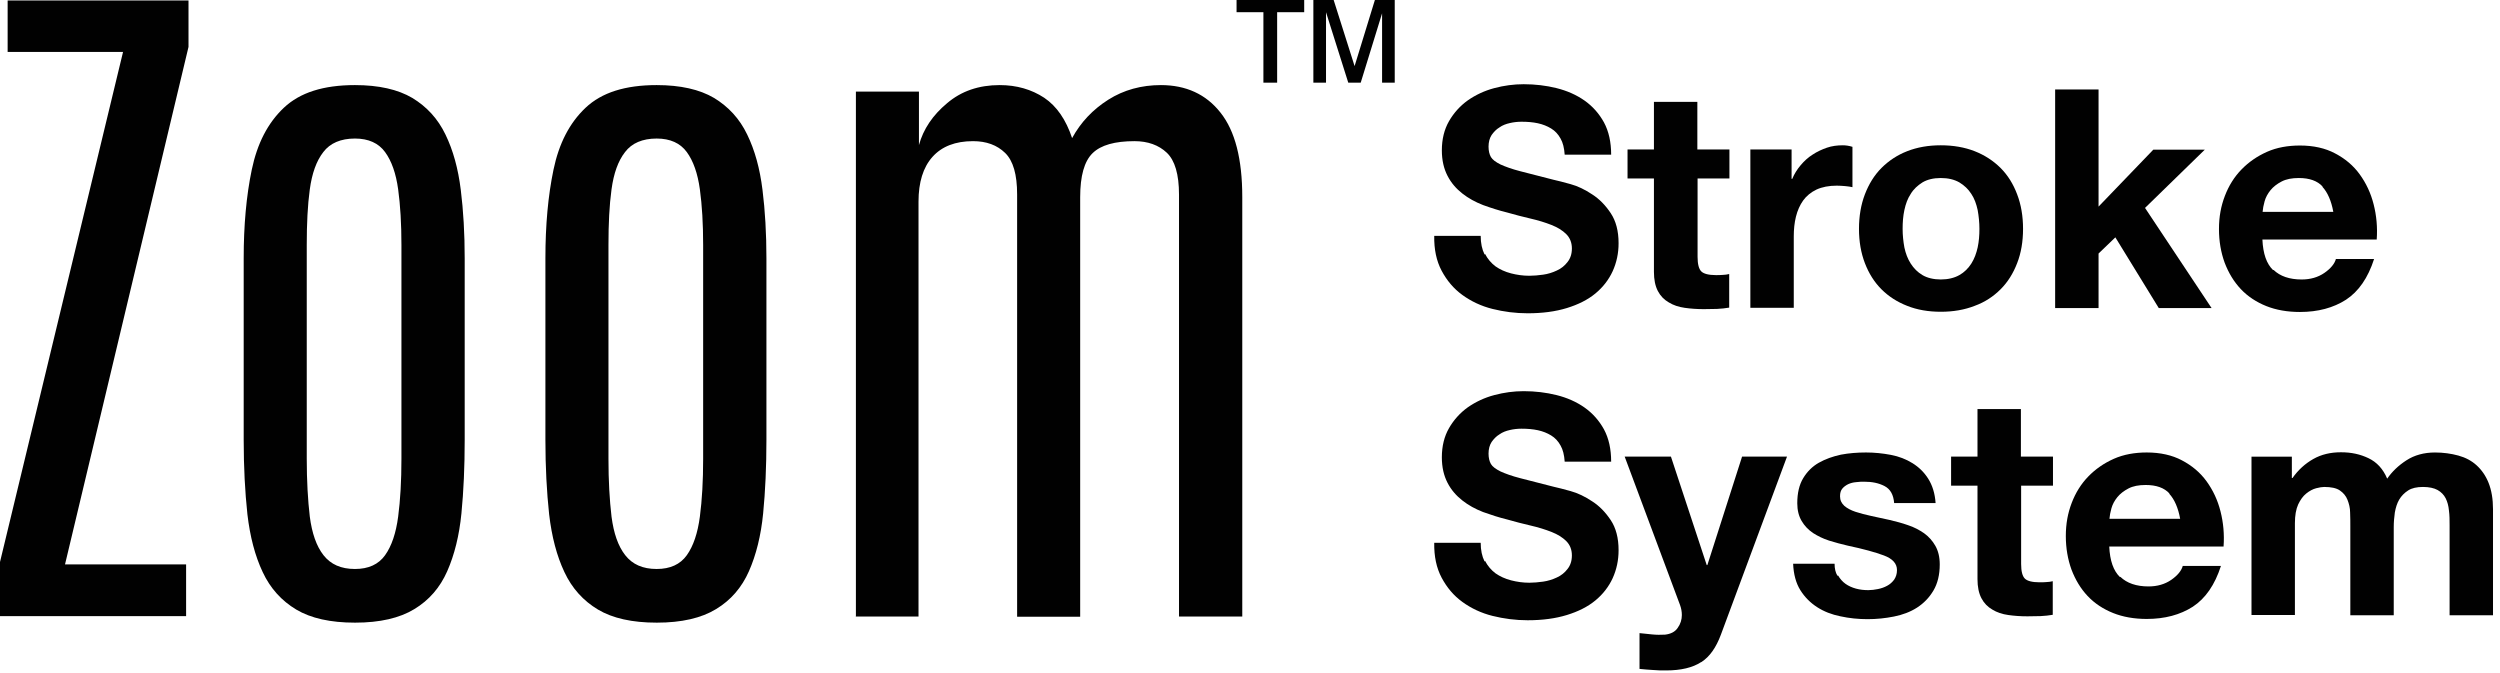 <?xml version="1.0" encoding="UTF-8"?> <svg xmlns="http://www.w3.org/2000/svg" width="197" height="53" viewBox="0 0 197 53" fill="none"><path d="M0 48.567V44.286L9.696 4.092H0.602V0.035H14.854V3.697L5.123 44.475H14.665V48.55H0V48.567Z" fill="#010101"></path><path d="M27.971 49.065C26.045 49.065 24.498 48.721 23.346 48.034C22.195 47.346 21.3 46.366 20.699 45.077C20.097 43.804 19.702 42.291 19.495 40.521C19.306 38.767 19.203 36.807 19.203 34.658V20.355C19.203 17.759 19.409 15.438 19.839 13.375C20.269 11.312 21.094 9.696 22.366 8.493C23.639 7.289 25.495 6.705 27.971 6.705C29.845 6.705 31.358 7.048 32.492 7.719C33.627 8.407 34.504 9.352 35.105 10.607C35.707 11.845 36.103 13.289 36.309 14.957C36.515 16.607 36.618 18.412 36.618 20.355V34.658C36.618 36.773 36.532 38.699 36.361 40.452C36.189 42.206 35.81 43.718 35.243 45.008C34.676 46.297 33.816 47.294 32.647 47.999C31.495 48.704 29.931 49.065 27.988 49.065H27.971ZM27.971 44.836C29.037 44.836 29.828 44.475 30.343 43.753C30.859 43.031 31.203 42.017 31.375 40.71C31.547 39.403 31.633 37.89 31.633 36.154V19.306C31.633 17.639 31.547 16.177 31.375 14.922C31.203 13.667 30.859 12.687 30.343 11.982C29.828 11.278 29.037 10.917 27.971 10.917C26.854 10.917 26.011 11.278 25.478 11.982C24.928 12.687 24.584 13.667 24.412 14.922C24.24 16.177 24.172 17.639 24.172 19.306V36.154C24.172 37.873 24.258 39.403 24.412 40.71C24.584 42.017 24.928 43.031 25.495 43.753C26.063 44.475 26.871 44.836 27.971 44.836Z" fill="#010101"></path><path d="M51.746 49.065C49.821 49.065 48.274 48.721 47.122 48.034C45.97 47.346 45.076 46.366 44.474 45.077C43.873 43.804 43.477 42.291 43.271 40.521C43.082 38.767 42.978 36.807 42.978 34.658V20.355C42.978 17.759 43.185 15.438 43.615 13.375C44.044 11.312 44.87 9.696 46.142 8.493C47.414 7.289 49.271 6.705 51.746 6.705C53.62 6.705 55.133 7.048 56.268 7.719C57.402 8.407 58.279 9.352 58.881 10.607C59.483 11.845 59.878 13.289 60.084 14.957C60.291 16.607 60.394 18.412 60.394 20.355V34.658C60.394 36.773 60.308 38.699 60.136 40.452C59.964 42.206 59.586 43.718 59.018 45.008C58.451 46.297 57.592 47.294 56.422 47.999C55.271 48.704 53.706 49.065 51.764 49.065H51.746ZM51.746 44.836C52.812 44.836 53.603 44.475 54.119 43.753C54.635 43.031 54.978 42.017 55.15 40.71C55.322 39.403 55.408 37.89 55.408 36.154V19.306C55.408 17.639 55.322 16.177 55.15 14.922C54.978 13.667 54.635 12.687 54.119 11.982C53.603 11.278 52.812 10.917 51.746 10.917C50.629 10.917 49.786 11.278 49.254 11.982C48.703 12.687 48.359 13.667 48.188 14.922C48.016 16.177 47.947 17.639 47.947 19.306V36.154C47.947 37.873 48.033 39.403 48.188 40.71C48.359 42.017 48.703 43.031 49.271 43.753C49.838 44.475 50.646 44.836 51.746 44.836Z" fill="#010101"></path><path d="M67.445 48.566V7.22H72.413V11.432C72.757 10.177 73.496 9.077 74.631 8.132C75.765 7.169 77.141 6.705 78.774 6.705C80.115 6.705 81.284 7.048 82.281 7.702C83.278 8.372 84 9.438 84.482 10.882C85.169 9.627 86.115 8.63 87.335 7.856C88.556 7.083 89.949 6.705 91.479 6.705C93.456 6.705 95.037 7.427 96.172 8.871C97.324 10.315 97.891 12.533 97.891 15.524V48.584H92.906V15.335C92.906 13.736 92.579 12.636 91.943 12.034C91.307 11.432 90.447 11.123 89.398 11.123C87.851 11.123 86.751 11.432 86.098 12.068C85.444 12.704 85.118 13.856 85.118 15.541V48.601H80.149V15.318C80.149 13.753 79.84 12.67 79.204 12.051C78.568 11.432 77.725 11.123 76.677 11.123C75.284 11.123 74.218 11.536 73.479 12.361C72.74 13.186 72.379 14.372 72.379 15.885V48.584H67.41L67.445 48.566Z" fill="#010101"></path><path d="M99.556 6.516V0.963H97.441V0H102.771V0.963H100.639V6.516H99.556ZM103.493 6.516V0H105.092L106.742 5.209L108.341 0H109.905V6.516H108.908V1.049L107.224 6.516H106.244L104.49 0.963V6.516H103.493Z" fill="#010101"></path><path d="M117.022 20.011C117.229 20.406 117.504 20.733 117.848 20.991C118.191 21.232 118.604 21.421 119.068 21.541C119.532 21.661 120.014 21.73 120.512 21.73C120.856 21.73 121.217 21.696 121.595 21.644C121.974 21.593 122.352 21.472 122.678 21.317C123.022 21.163 123.297 20.939 123.521 20.647C123.744 20.372 123.865 20.011 123.865 19.581C123.865 19.117 123.71 18.739 123.418 18.447C123.125 18.154 122.73 17.913 122.249 17.724C121.767 17.535 121.217 17.363 120.615 17.226C119.997 17.088 119.378 16.916 118.759 16.744C118.123 16.59 117.487 16.384 116.868 16.16C116.249 15.919 115.716 15.627 115.234 15.249C114.753 14.871 114.358 14.424 114.065 13.856C113.773 13.289 113.618 12.636 113.618 11.845C113.618 10.968 113.808 10.194 114.186 9.541C114.564 8.888 115.063 8.338 115.664 7.908C116.283 7.478 116.971 7.152 117.744 6.945C118.518 6.739 119.292 6.636 120.065 6.636C120.959 6.636 121.836 6.739 122.661 6.945C123.486 7.152 124.226 7.478 124.862 7.925C125.498 8.372 126.014 8.957 126.392 9.644C126.77 10.349 126.959 11.192 126.959 12.189H123.297C123.263 11.673 123.16 11.243 122.971 10.916C122.782 10.573 122.541 10.315 122.231 10.126C121.922 9.937 121.578 9.799 121.183 9.713C120.787 9.627 120.358 9.593 119.893 9.593C119.584 9.593 119.275 9.627 118.982 9.696C118.673 9.765 118.398 9.868 118.157 10.04C117.899 10.194 117.71 10.401 117.538 10.641C117.383 10.882 117.297 11.192 117.297 11.553C117.297 11.896 117.366 12.171 117.487 12.378C117.607 12.584 117.865 12.773 118.243 12.962C118.621 13.134 119.137 13.323 119.807 13.495C120.478 13.667 121.355 13.891 122.421 14.166C122.747 14.235 123.194 14.355 123.762 14.51C124.329 14.664 124.896 14.939 125.464 15.318C126.031 15.679 126.512 16.177 126.925 16.796C127.337 17.415 127.544 18.206 127.544 19.169C127.544 19.959 127.389 20.681 127.08 21.369C126.77 22.04 126.323 22.624 125.721 23.123C125.12 23.621 124.363 23.999 123.469 24.274C122.575 24.55 121.544 24.687 120.375 24.687C119.429 24.687 118.501 24.567 117.607 24.343C116.713 24.12 115.922 23.741 115.234 23.243C114.547 22.744 114.014 22.108 113.601 21.335C113.189 20.561 113 19.65 113.017 18.584H116.679C116.679 19.169 116.782 19.65 116.988 20.062L117.022 20.011Z" fill="#010101"></path><path d="M136.279 11.776V14.063H133.769V20.235C133.769 20.819 133.872 21.197 134.061 21.386C134.25 21.575 134.645 21.679 135.213 21.679C135.402 21.679 135.591 21.679 135.763 21.661C135.935 21.661 136.107 21.627 136.261 21.593V24.24C135.969 24.292 135.642 24.326 135.299 24.343C134.938 24.343 134.594 24.36 134.267 24.36C133.734 24.36 133.236 24.326 132.754 24.257C132.273 24.189 131.86 24.051 131.499 23.828C131.138 23.621 130.846 23.329 130.64 22.934C130.433 22.538 130.33 22.04 130.33 21.421V14.063H128.25V11.776H130.33V8.028H133.751V11.776H136.261H136.279Z" fill="#010101"></path><path d="M141.177 11.776V14.097H141.229C141.383 13.719 141.607 13.357 141.882 13.031C142.157 12.704 142.466 12.412 142.827 12.188C143.188 11.948 143.567 11.776 143.962 11.638C144.357 11.501 144.787 11.449 145.217 11.449C145.441 11.449 145.698 11.484 145.973 11.57V14.75C145.819 14.716 145.612 14.681 145.389 14.664C145.165 14.647 144.942 14.63 144.736 14.63C144.117 14.63 143.584 14.733 143.137 14.939C142.707 15.145 142.346 15.438 142.088 15.799C141.83 16.16 141.641 16.59 141.521 17.071C141.4 17.552 141.349 18.085 141.349 18.635V24.257H137.928V11.776H141.194H141.177Z" fill="#010101"></path><path d="M146.952 15.317C147.262 14.509 147.692 13.805 148.259 13.237C148.826 12.67 149.497 12.223 150.288 11.913C151.078 11.604 151.955 11.449 152.935 11.449C153.915 11.449 154.809 11.604 155.6 11.913C156.391 12.223 157.078 12.67 157.646 13.237C158.213 13.805 158.643 14.492 158.952 15.317C159.262 16.125 159.416 17.037 159.416 18.034C159.416 19.031 159.262 19.942 158.952 20.733C158.643 21.541 158.213 22.229 157.646 22.796C157.078 23.363 156.408 23.81 155.6 24.102C154.809 24.412 153.915 24.567 152.935 24.567C151.955 24.567 151.061 24.412 150.288 24.102C149.497 23.793 148.826 23.363 148.259 22.796C147.692 22.229 147.262 21.541 146.952 20.733C146.643 19.925 146.488 19.031 146.488 18.034C146.488 17.037 146.643 16.125 146.952 15.317ZM150.064 19.495C150.167 19.976 150.322 20.389 150.563 20.767C150.803 21.145 151.113 21.455 151.491 21.678C151.869 21.902 152.368 22.022 152.935 22.022C153.503 22.022 154.001 21.902 154.396 21.678C154.792 21.455 155.101 21.145 155.342 20.767C155.583 20.389 155.737 19.959 155.841 19.495C155.944 19.014 155.978 18.532 155.978 18.034C155.978 17.535 155.927 17.037 155.841 16.555C155.737 16.074 155.583 15.644 155.342 15.283C155.101 14.905 154.792 14.613 154.396 14.372C154.001 14.148 153.52 14.028 152.935 14.028C152.351 14.028 151.869 14.148 151.491 14.372C151.113 14.613 150.786 14.905 150.563 15.283C150.322 15.644 150.167 16.074 150.064 16.555C149.961 17.037 149.927 17.535 149.927 18.034C149.927 18.532 149.978 19.014 150.064 19.495Z" fill="#010101"></path><path d="M165.366 7.031V16.28L169.682 11.793H173.739L169.028 16.384L174.272 24.275H170.111L166.69 18.704L165.366 19.977V24.275H161.945V7.048H165.366V7.031Z" fill="#010101"></path><path d="M179.153 21.266C179.669 21.765 180.408 22.023 181.371 22.023C182.059 22.023 182.661 21.851 183.159 21.507C183.658 21.163 183.967 20.785 184.07 20.407H187.079C186.597 21.902 185.858 22.968 184.861 23.621C183.864 24.258 182.661 24.584 181.234 24.584C180.254 24.584 179.36 24.429 178.586 24.12C177.812 23.811 177.125 23.363 176.575 22.779C176.025 22.195 175.612 21.507 175.302 20.699C175.01 19.891 174.855 19.014 174.855 18.051C174.855 17.088 175.01 16.246 175.32 15.438C175.629 14.63 176.059 13.942 176.626 13.358C177.194 12.773 177.864 12.309 178.638 11.965C179.411 11.621 180.288 11.467 181.234 11.467C182.299 11.467 183.228 11.673 184.001 12.086C184.792 12.498 185.446 13.048 185.944 13.736C186.443 14.424 186.821 15.215 187.044 16.109C187.268 16.985 187.354 17.914 187.285 18.876H178.277C178.328 19.994 178.603 20.785 179.119 21.283L179.153 21.266ZM183.022 14.699C182.609 14.252 181.99 14.028 181.148 14.028C180.598 14.028 180.151 14.114 179.79 14.303C179.428 14.492 179.136 14.716 178.913 14.991C178.689 15.266 178.535 15.558 178.449 15.868C178.363 16.177 178.311 16.452 178.294 16.693H183.864C183.709 15.834 183.417 15.163 183.004 14.716L183.022 14.699Z" fill="#010101"></path><path d="M117.022 44.199C117.229 44.595 117.504 44.922 117.848 45.179C118.191 45.42 118.604 45.609 119.068 45.73C119.532 45.85 120.014 45.919 120.512 45.919C120.856 45.919 121.217 45.884 121.595 45.833C121.974 45.781 122.352 45.661 122.678 45.506C123.022 45.351 123.297 45.128 123.521 44.836C123.744 44.56 123.865 44.199 123.865 43.77C123.865 43.305 123.71 42.927 123.418 42.635C123.125 42.343 122.73 42.102 122.249 41.913C121.767 41.724 121.217 41.552 120.615 41.414C119.997 41.277 119.378 41.105 118.759 40.933C118.123 40.778 117.487 40.572 116.868 40.349C116.249 40.108 115.716 39.816 115.234 39.437C114.753 39.059 114.358 38.612 114.065 38.045C113.773 37.477 113.618 36.824 113.618 36.033C113.618 35.157 113.808 34.383 114.186 33.73C114.564 33.076 115.063 32.526 115.664 32.096C116.283 31.667 116.971 31.34 117.744 31.134C118.518 30.927 119.292 30.824 120.065 30.824C120.959 30.824 121.836 30.927 122.661 31.134C123.486 31.34 124.226 31.667 124.862 32.114C125.498 32.561 126.014 33.145 126.392 33.833C126.77 34.538 126.959 35.38 126.959 36.377H123.297C123.263 35.861 123.16 35.432 122.971 35.105C122.782 34.761 122.541 34.503 122.231 34.314C121.922 34.125 121.578 33.987 121.183 33.901C120.787 33.816 120.358 33.781 119.893 33.781C119.584 33.781 119.275 33.816 118.982 33.884C118.673 33.953 118.398 34.056 118.157 34.228C117.899 34.383 117.71 34.589 117.538 34.83C117.383 35.071 117.297 35.38 117.297 35.741C117.297 36.085 117.366 36.36 117.487 36.566C117.607 36.773 117.865 36.962 118.243 37.151C118.621 37.323 119.137 37.512 119.807 37.684C120.478 37.856 121.355 38.079 122.421 38.354C122.747 38.423 123.194 38.543 123.762 38.698C124.329 38.853 124.896 39.128 125.464 39.506C126.031 39.867 126.512 40.366 126.925 40.984C127.337 41.603 127.544 42.394 127.544 43.357C127.544 44.148 127.389 44.87 127.08 45.558C126.77 46.228 126.323 46.813 125.721 47.311C125.12 47.81 124.363 48.188 123.469 48.463C122.575 48.738 121.544 48.876 120.375 48.876C119.429 48.876 118.501 48.755 117.607 48.532C116.713 48.308 115.922 47.93 115.234 47.431C114.547 46.933 114.014 46.297 113.601 45.523C113.189 44.749 113 43.838 113.017 42.773H116.679C116.679 43.357 116.782 43.838 116.988 44.251L117.022 44.199Z" fill="#010101"></path><path d="M134.043 52.177C133.389 52.606 132.461 52.83 131.292 52.83C130.931 52.83 130.587 52.83 130.243 52.795C129.899 52.778 129.555 52.744 129.194 52.709V49.89C129.521 49.925 129.848 49.959 130.192 49.993C130.535 50.028 130.862 50.028 131.206 50.01C131.653 49.959 131.997 49.787 132.203 49.477C132.426 49.168 132.53 48.824 132.53 48.463C132.53 48.188 132.478 47.93 132.392 47.69L128.025 35.982H131.67L134.489 44.526H134.541L137.275 35.982H140.816L135.607 50.01C135.229 51.025 134.73 51.747 134.06 52.177H134.043Z" fill="#010101"></path><path d="M144.84 45.351C144.995 45.609 145.184 45.833 145.425 46.005C145.666 46.177 145.941 46.297 146.25 46.383C146.56 46.469 146.886 46.503 147.23 46.503C147.471 46.503 147.729 46.469 147.986 46.417C148.244 46.366 148.485 46.28 148.708 46.159C148.932 46.039 149.104 45.884 149.259 45.678C149.396 45.472 149.482 45.231 149.482 44.922C149.482 44.406 149.138 44.028 148.451 43.77C147.763 43.512 146.817 43.254 145.597 42.996C145.098 42.876 144.617 42.755 144.135 42.601C143.654 42.446 143.241 42.24 142.863 41.999C142.485 41.741 142.193 41.432 141.969 41.053C141.746 40.675 141.625 40.211 141.625 39.661C141.625 38.853 141.78 38.2 142.09 37.684C142.399 37.168 142.812 36.755 143.327 36.463C143.843 36.171 144.428 35.965 145.064 35.827C145.7 35.707 146.37 35.655 147.041 35.655C147.711 35.655 148.365 35.724 149.001 35.844C149.637 35.965 150.204 36.188 150.703 36.498C151.201 36.807 151.614 37.203 151.941 37.718C152.267 38.234 152.473 38.87 152.525 39.644H149.259C149.207 38.99 148.966 38.544 148.502 38.303C148.038 38.062 147.522 37.959 146.903 37.959C146.714 37.959 146.508 37.959 146.267 37.993C146.044 38.011 145.837 38.062 145.648 38.148C145.459 38.234 145.304 38.354 145.184 38.492C145.047 38.647 144.995 38.853 144.995 39.111C144.995 39.42 145.115 39.661 145.339 39.867C145.562 40.056 145.855 40.211 146.216 40.331C146.577 40.452 146.989 40.555 147.453 40.658C147.918 40.761 148.399 40.864 148.88 40.968C149.379 41.088 149.86 41.208 150.342 41.38C150.823 41.535 151.236 41.758 151.614 42.016C151.975 42.274 152.284 42.618 152.508 43.013C152.731 43.409 152.852 43.89 152.852 44.475C152.852 45.3 152.68 45.987 152.353 46.538C152.026 47.088 151.597 47.535 151.064 47.879C150.531 48.222 149.929 48.446 149.241 48.584C148.554 48.721 147.866 48.79 147.161 48.79C146.456 48.79 145.734 48.721 145.029 48.566C144.342 48.429 143.723 48.188 143.19 47.844C142.657 47.5 142.21 47.053 141.866 46.503C141.522 45.953 141.333 45.248 141.299 44.423H144.565C144.565 44.801 144.634 45.111 144.789 45.369L144.84 45.351Z" fill="#010101"></path><path d="M161.775 35.982V38.269H159.265V44.441C159.265 45.025 159.368 45.403 159.557 45.592C159.746 45.782 160.141 45.885 160.709 45.885C160.898 45.885 161.087 45.885 161.259 45.867C161.431 45.867 161.603 45.833 161.757 45.799V48.446C161.465 48.498 161.139 48.532 160.795 48.549C160.434 48.549 160.09 48.566 159.763 48.566C159.23 48.566 158.732 48.532 158.25 48.463C157.769 48.395 157.356 48.257 156.995 48.034C156.634 47.827 156.342 47.535 156.136 47.14C155.929 46.744 155.826 46.246 155.826 45.627V38.269H153.746V35.982H155.826V32.234H159.247V35.982H161.757H161.775Z" fill="#010101"></path><path d="M167.085 45.455C167.601 45.953 168.34 46.211 169.303 46.211C169.99 46.211 170.592 46.039 171.091 45.695C171.589 45.351 171.899 44.973 172.002 44.595H175.01C174.529 46.091 173.79 47.157 172.793 47.81C171.796 48.446 170.592 48.773 169.165 48.773C168.185 48.773 167.291 48.618 166.518 48.308C165.744 47.999 165.056 47.552 164.506 46.967C163.956 46.383 163.544 45.695 163.234 44.887C162.942 44.079 162.787 43.203 162.787 42.24C162.787 41.277 162.942 40.435 163.251 39.627C163.561 38.819 163.991 38.131 164.558 37.546C165.125 36.962 165.796 36.498 166.569 36.154C167.343 35.81 168.22 35.655 169.165 35.655C170.231 35.655 171.159 35.862 171.933 36.274C172.724 36.687 173.377 37.237 173.876 37.925C174.374 38.612 174.753 39.403 174.976 40.297C175.2 41.174 175.286 42.102 175.217 43.065H166.208C166.26 44.182 166.535 44.973 167.051 45.472L167.085 45.455ZM170.953 38.887C170.541 38.44 169.922 38.217 169.079 38.217C168.529 38.217 168.082 38.303 167.721 38.492C167.36 38.681 167.068 38.904 166.844 39.18C166.621 39.455 166.466 39.747 166.38 40.056C166.294 40.366 166.243 40.641 166.225 40.882H171.796C171.641 40.022 171.349 39.352 170.936 38.904L170.953 38.887Z" fill="#010101"></path><path d="M180.598 35.983V37.667H180.65C181.097 37.031 181.647 36.533 182.283 36.172C182.919 35.811 183.641 35.639 184.467 35.639C185.292 35.639 185.979 35.793 186.633 36.103C187.286 36.412 187.785 36.945 188.111 37.719C188.489 37.169 188.988 36.687 189.624 36.275C190.26 35.862 191.017 35.656 191.876 35.656C192.53 35.656 193.148 35.742 193.716 35.897C194.283 36.051 194.764 36.309 195.16 36.67C195.555 37.031 195.882 37.495 196.105 38.063C196.329 38.63 196.449 39.318 196.449 40.126V48.481H193.028V41.415C193.028 41.002 193.028 40.607 192.977 40.229C192.942 39.851 192.856 39.541 192.719 39.266C192.581 38.991 192.358 38.768 192.083 38.613C191.807 38.458 191.412 38.372 190.931 38.372C190.449 38.372 190.054 38.458 189.762 38.647C189.469 38.836 189.229 39.077 189.057 39.369C188.885 39.661 188.782 40.005 188.713 40.384C188.661 40.762 188.627 41.14 188.627 41.535V48.481H185.206V41.484C185.206 41.123 185.206 40.745 185.189 40.384C185.189 40.023 185.103 39.696 184.982 39.386C184.862 39.077 184.656 38.836 184.381 38.647C184.106 38.458 183.693 38.372 183.143 38.372C182.988 38.372 182.765 38.407 182.507 38.475C182.249 38.544 181.991 38.682 181.733 38.888C181.475 39.094 181.269 39.386 181.097 39.748C180.925 40.126 180.839 40.624 180.839 41.226V48.464H177.418V35.983H180.65H180.598Z" fill="#010101"></path></svg> 